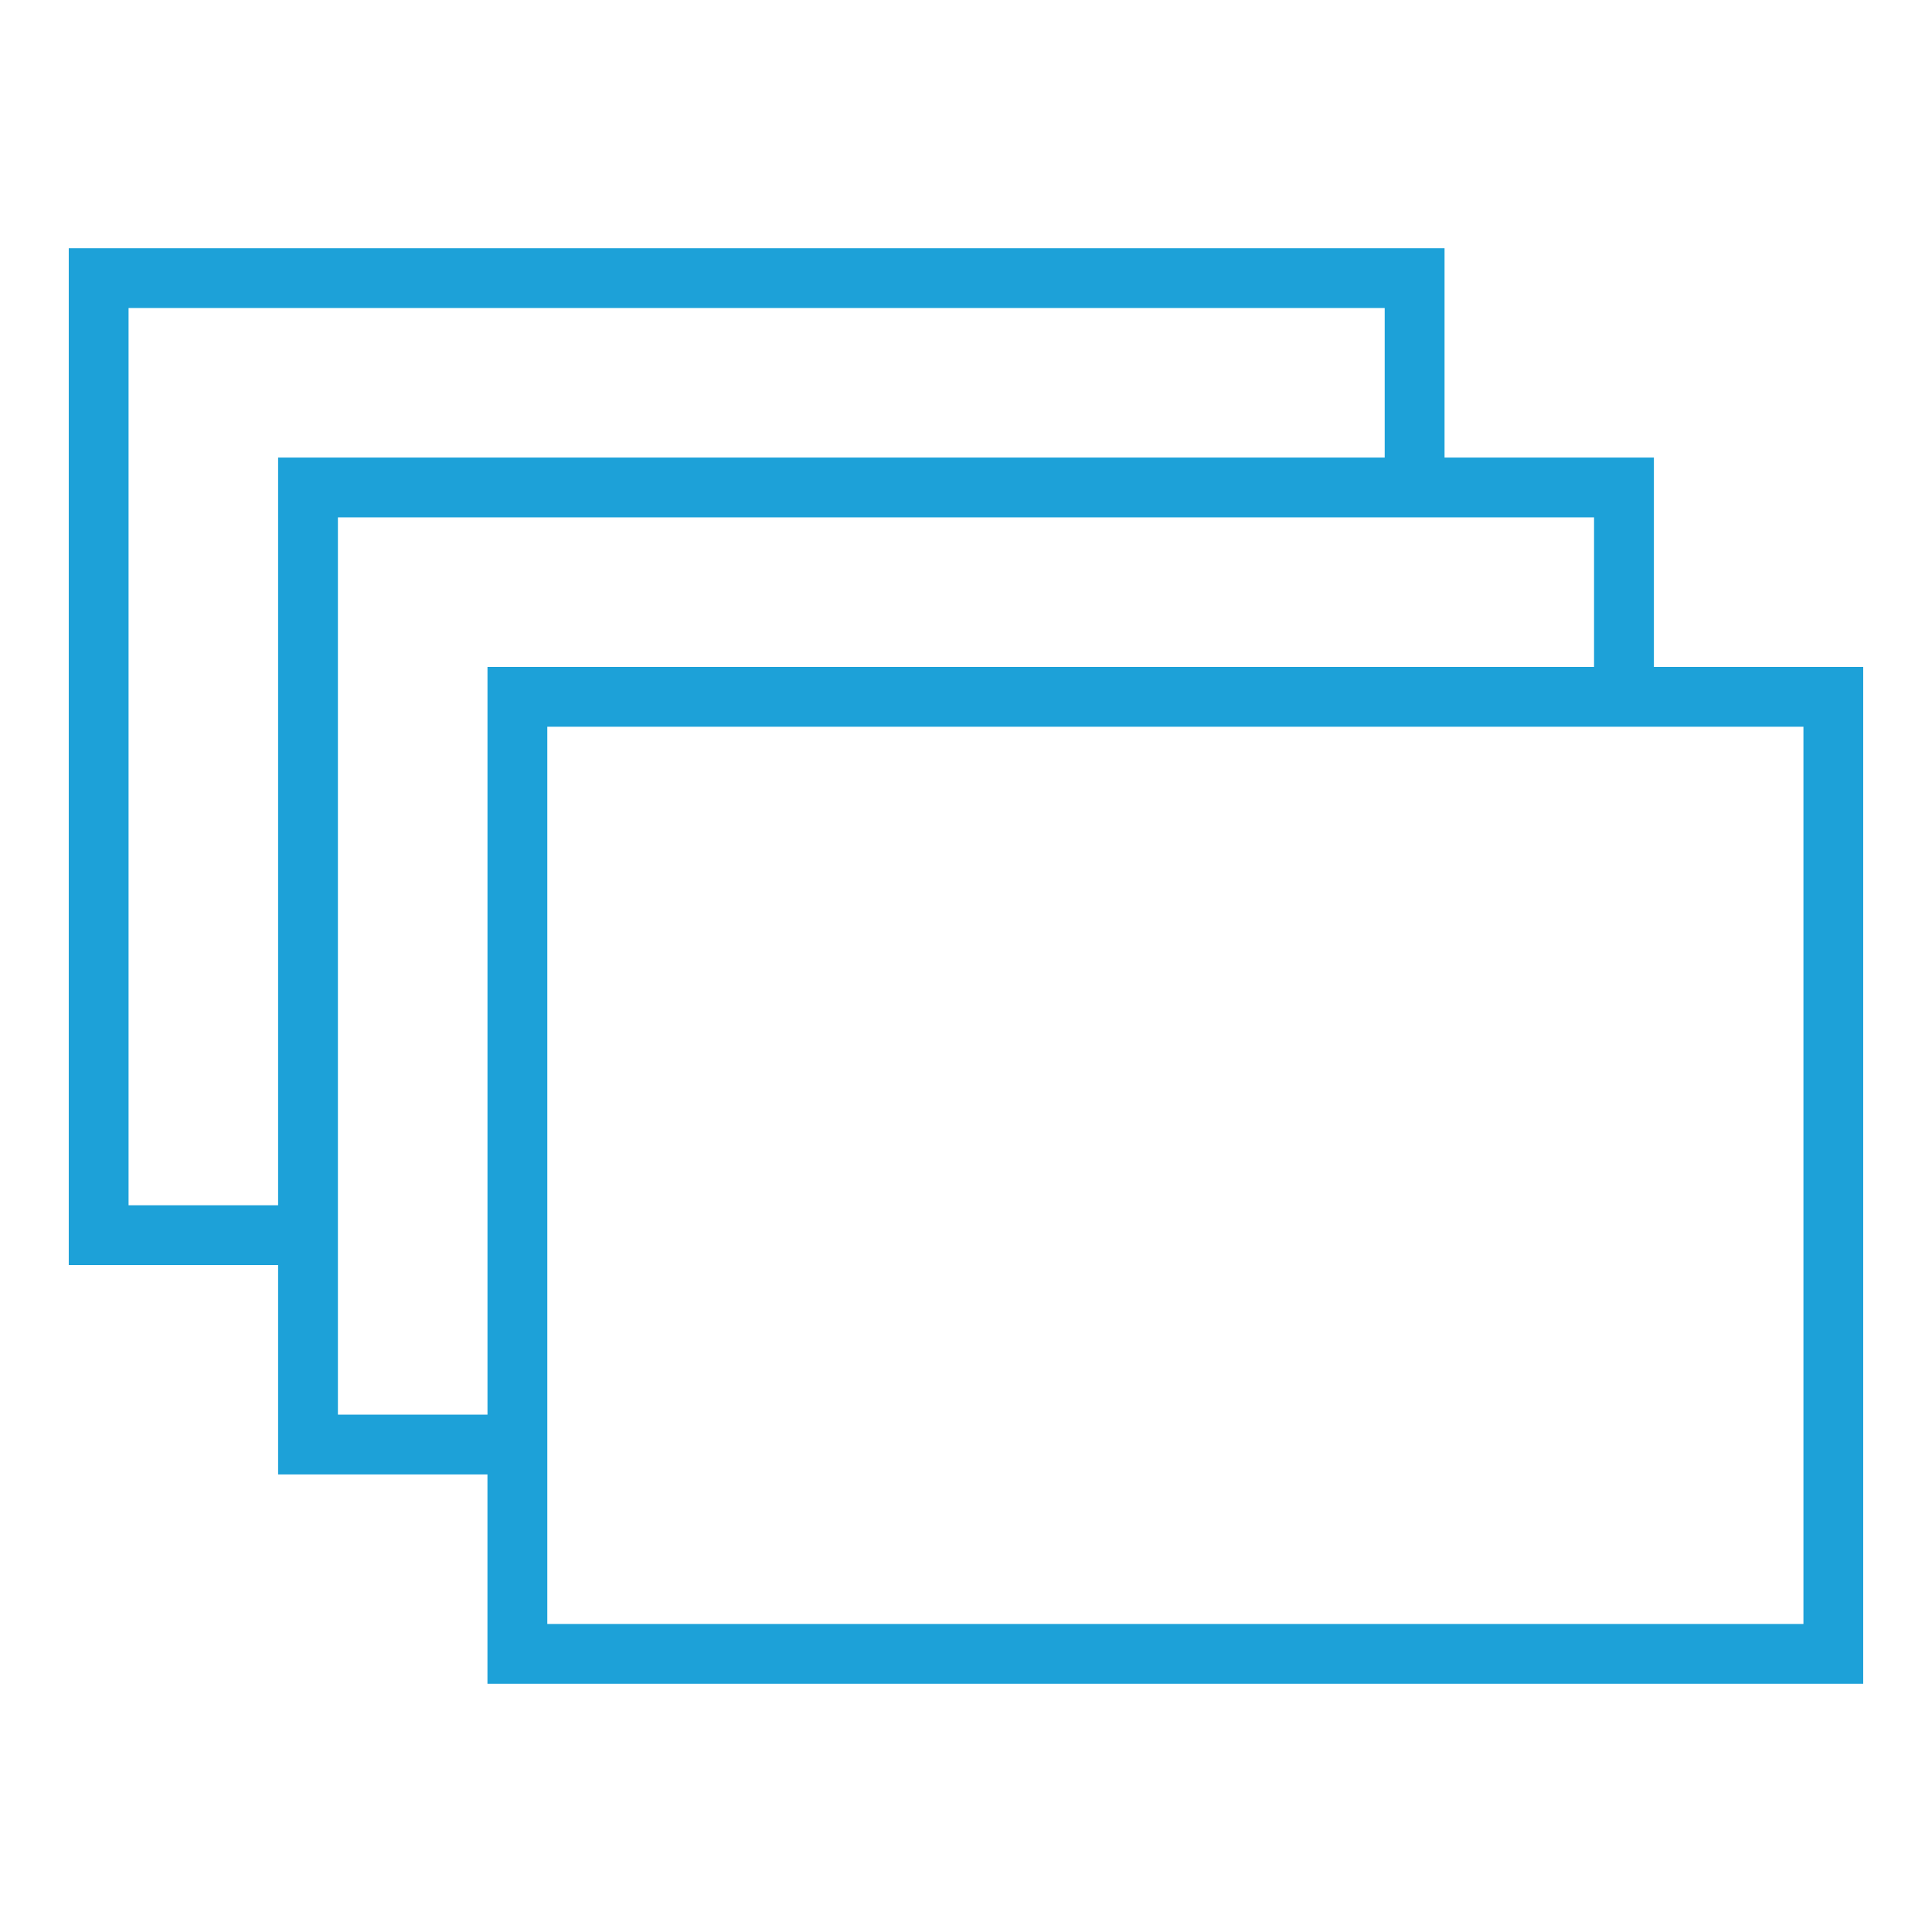 <?xml version="1.0" encoding="UTF-8"?>
<svg id="Layer_1" data-name="Layer 1" xmlns="http://www.w3.org/2000/svg" viewBox="0 0 512 512">
  <defs>
    <style>
      .cls-1 {
        fill: #1da1d8;
      }
    </style>
  </defs>
  <path class="cls-1" d="m438.3,176.74v-55.48h-55.48v-55.48H18.22v269.48h55.48v55.48h55.48v55.48h364.59V176.74h-55.48ZM34.07,319.41V81.63h332.89v39.63H73.7v198.15h-39.63Zm55.48,55.48v-237.78h332.89v39.63H129.19v198.15h-39.63Zm388.37,55.48H145.04v-237.78h332.89v237.78Z"/>
</svg>